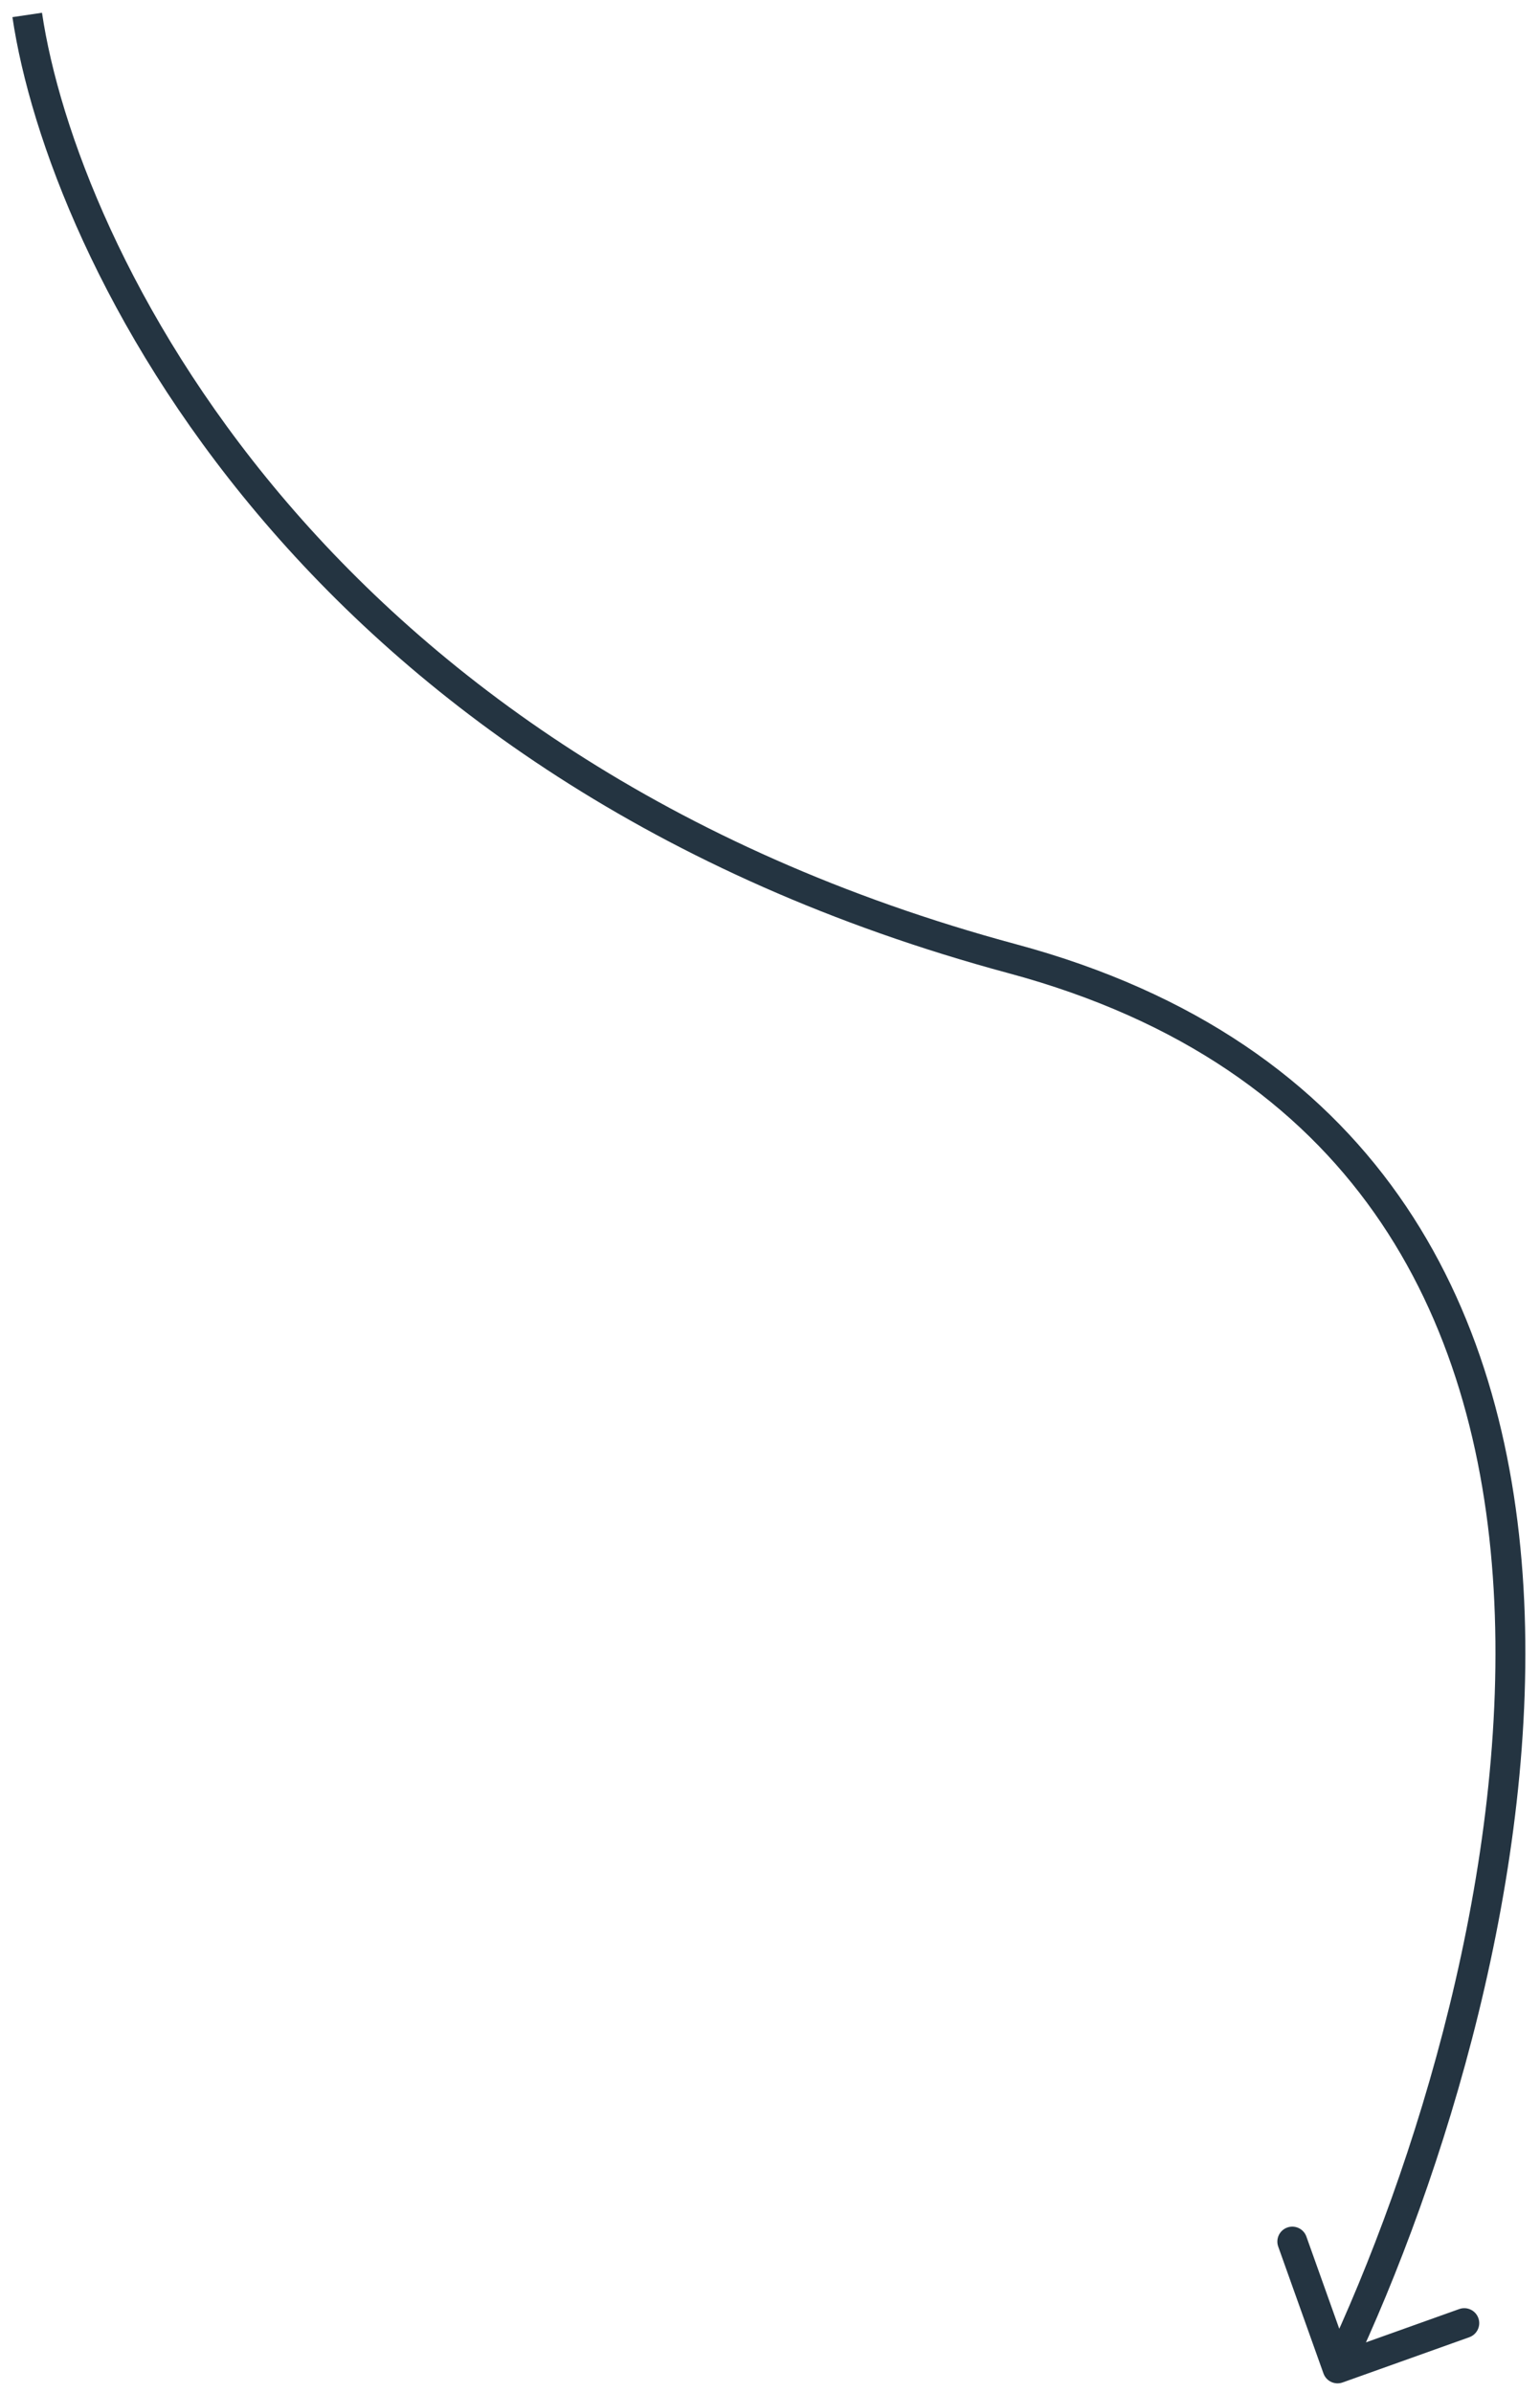 <?xml version="1.0" encoding="UTF-8"?> <svg xmlns="http://www.w3.org/2000/svg" width="103" height="160" viewBox="0 0 103 160" fill="none"> <path d="M88.517 158.671C88.703 159.191 89.275 159.462 89.795 159.276L98.271 156.251C98.791 156.065 99.063 155.493 98.877 154.973C98.691 154.453 98.119 154.182 97.599 154.367L90.064 157.057L87.375 149.522C87.19 149.002 86.618 148.731 86.097 148.916C85.577 149.102 85.306 149.674 85.492 150.194L88.517 158.671ZM90.362 158.763C96.594 145.613 103.004 125.053 101.895 106.117C101.34 96.636 98.897 87.505 93.545 79.922C88.182 72.323 79.953 66.356 67.973 63.129L67.453 65.061C79.03 68.178 86.845 73.897 91.911 81.075C96.988 88.269 99.359 97.007 99.899 106.234C100.98 124.714 94.706 144.929 88.555 157.906L90.362 158.763ZM67.973 63.129C21.284 50.556 5.091 16.249 2.809 0.853L0.831 1.146C3.216 17.241 19.912 52.258 67.453 65.061L67.973 63.129Z" fill="#243441"></path> </svg> 